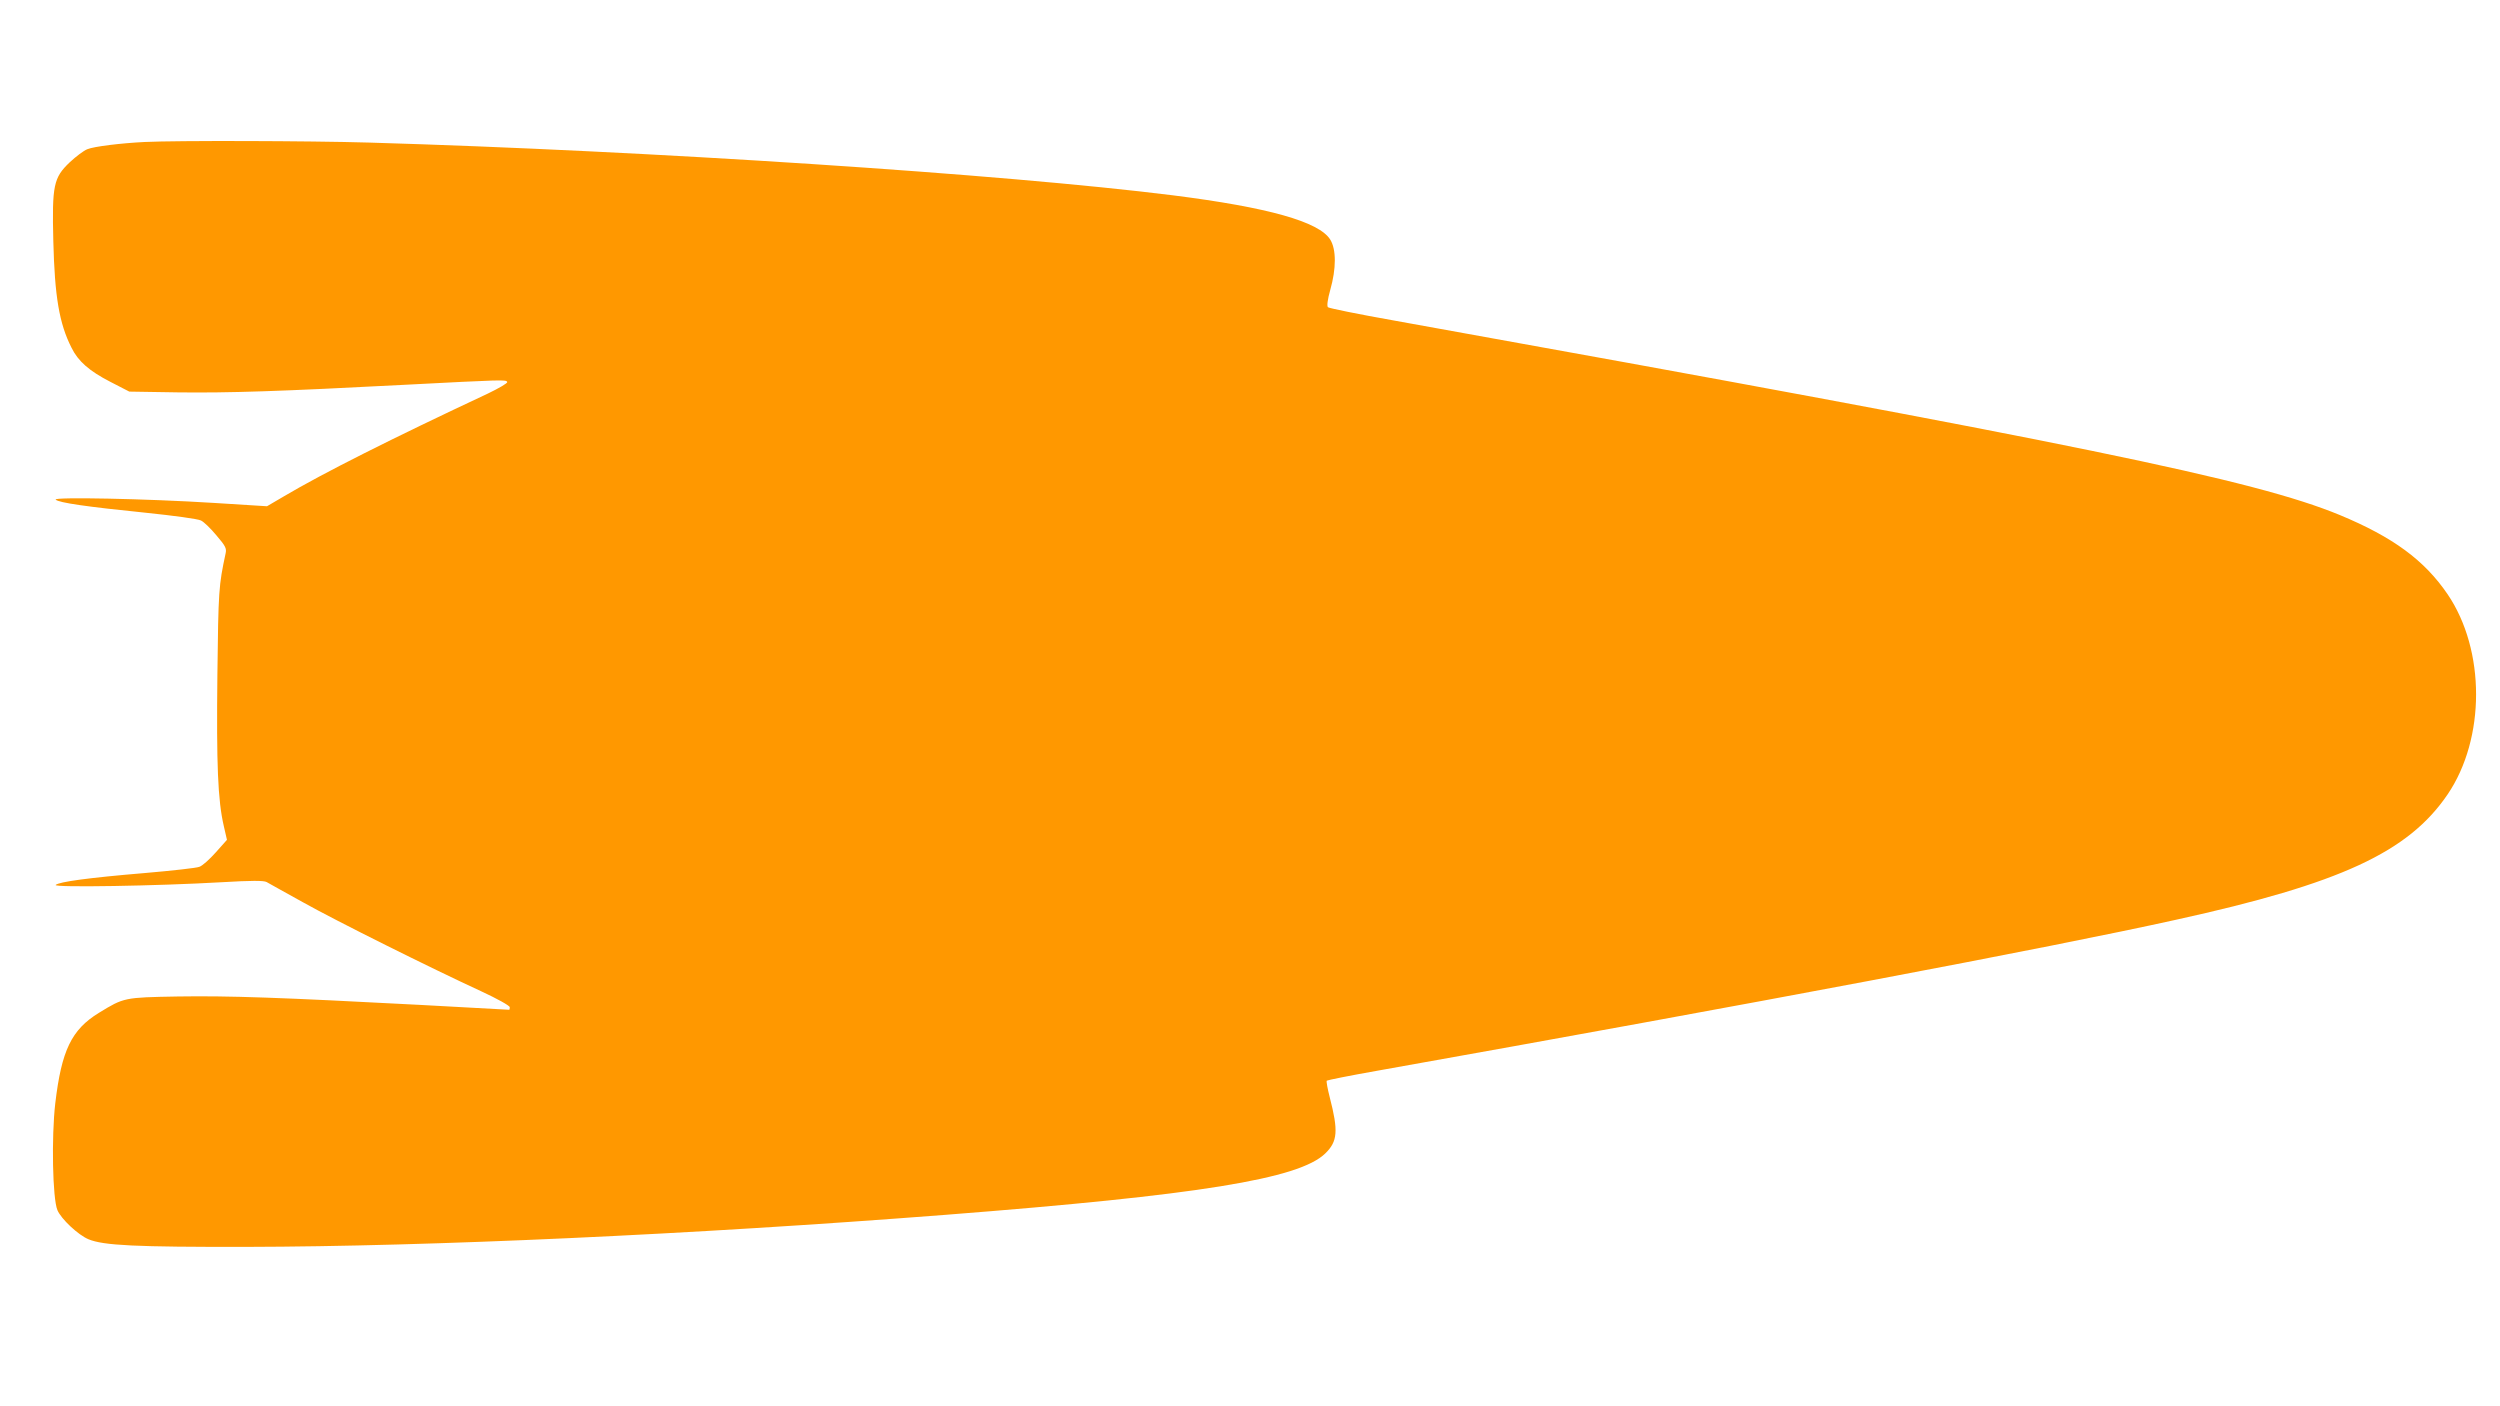 <?xml version="1.0" standalone="no"?>
<!DOCTYPE svg PUBLIC "-//W3C//DTD SVG 20010904//EN"
 "http://www.w3.org/TR/2001/REC-SVG-20010904/DTD/svg10.dtd">
<svg version="1.0" xmlns="http://www.w3.org/2000/svg"
 width="1280pt" height="720pt" viewBox="0 0 1280 720"
 preserveAspectRatio="xMidYMid meet">
<g transform="translate(0,720) scale(0.1,-0.1)"
fill="#ff9800" stroke="none">
<path d="M740 6473 c-121 -6 -260 -23 -293 -37 -18 -7 -58 -37 -90 -67 -83
-79 -91 -118 -84 -404 7 -282 30 -421 93 -545 34 -70 92 -120 199 -175 l97
-50 251 -4 c258 -3 514 5 1162 39 501 26 517 27 522 14 2 -6 -43 -32 -99 -59
-491 -230 -843 -407 -1044 -526 l-87 -51 -271 17 c-350 22 -825 31 -811 17 15
-16 163 -37 459 -67 145 -15 271 -32 285 -40 15 -7 50 -41 79 -76 47 -55 53
-67 47 -93 -35 -164 -37 -187 -42 -623 -5 -456 2 -640 33 -773 l16 -70 -57
-64 c-32 -36 -69 -69 -84 -74 -14 -6 -140 -20 -280 -32 -287 -24 -440 -45
-456 -61 -12 -14 522 -5 850 14 153 9 215 9 230 1 11 -6 94 -53 185 -103 171
-96 657 -338 913 -456 82 -38 147 -74 147 -82 0 -7 -1 -13 -3 -13 -1 0 -207
11 -457 25 -719 38 -977 47 -1240 43 -275 -5 -275 -5 -404 -84 -140 -86 -191
-192 -223 -463 -20 -173 -14 -488 11 -547 19 -45 106 -127 159 -149 77 -32
240 -40 812 -39 938 2 2274 63 3575 164 1298 101 1811 184 1945 314 64 62 68
115 23 289 -11 43 -18 81 -15 84 4 3 118 26 254 50 1929 344 3441 629 4095
774 842 185 1189 346 1390 642 194 286 194 738 0 1024 -119 175 -280 293 -552
406 -439 181 -1333 364 -4843 996 -181 32 -333 63 -338 68 -6 6 -2 39 12 89
31 109 31 207 0 257 -57 92 -317 165 -806 227 -869 109 -2687 228 -4115 270
-311 9 -984 11 -1150 3z"/>
</g>
</svg>
